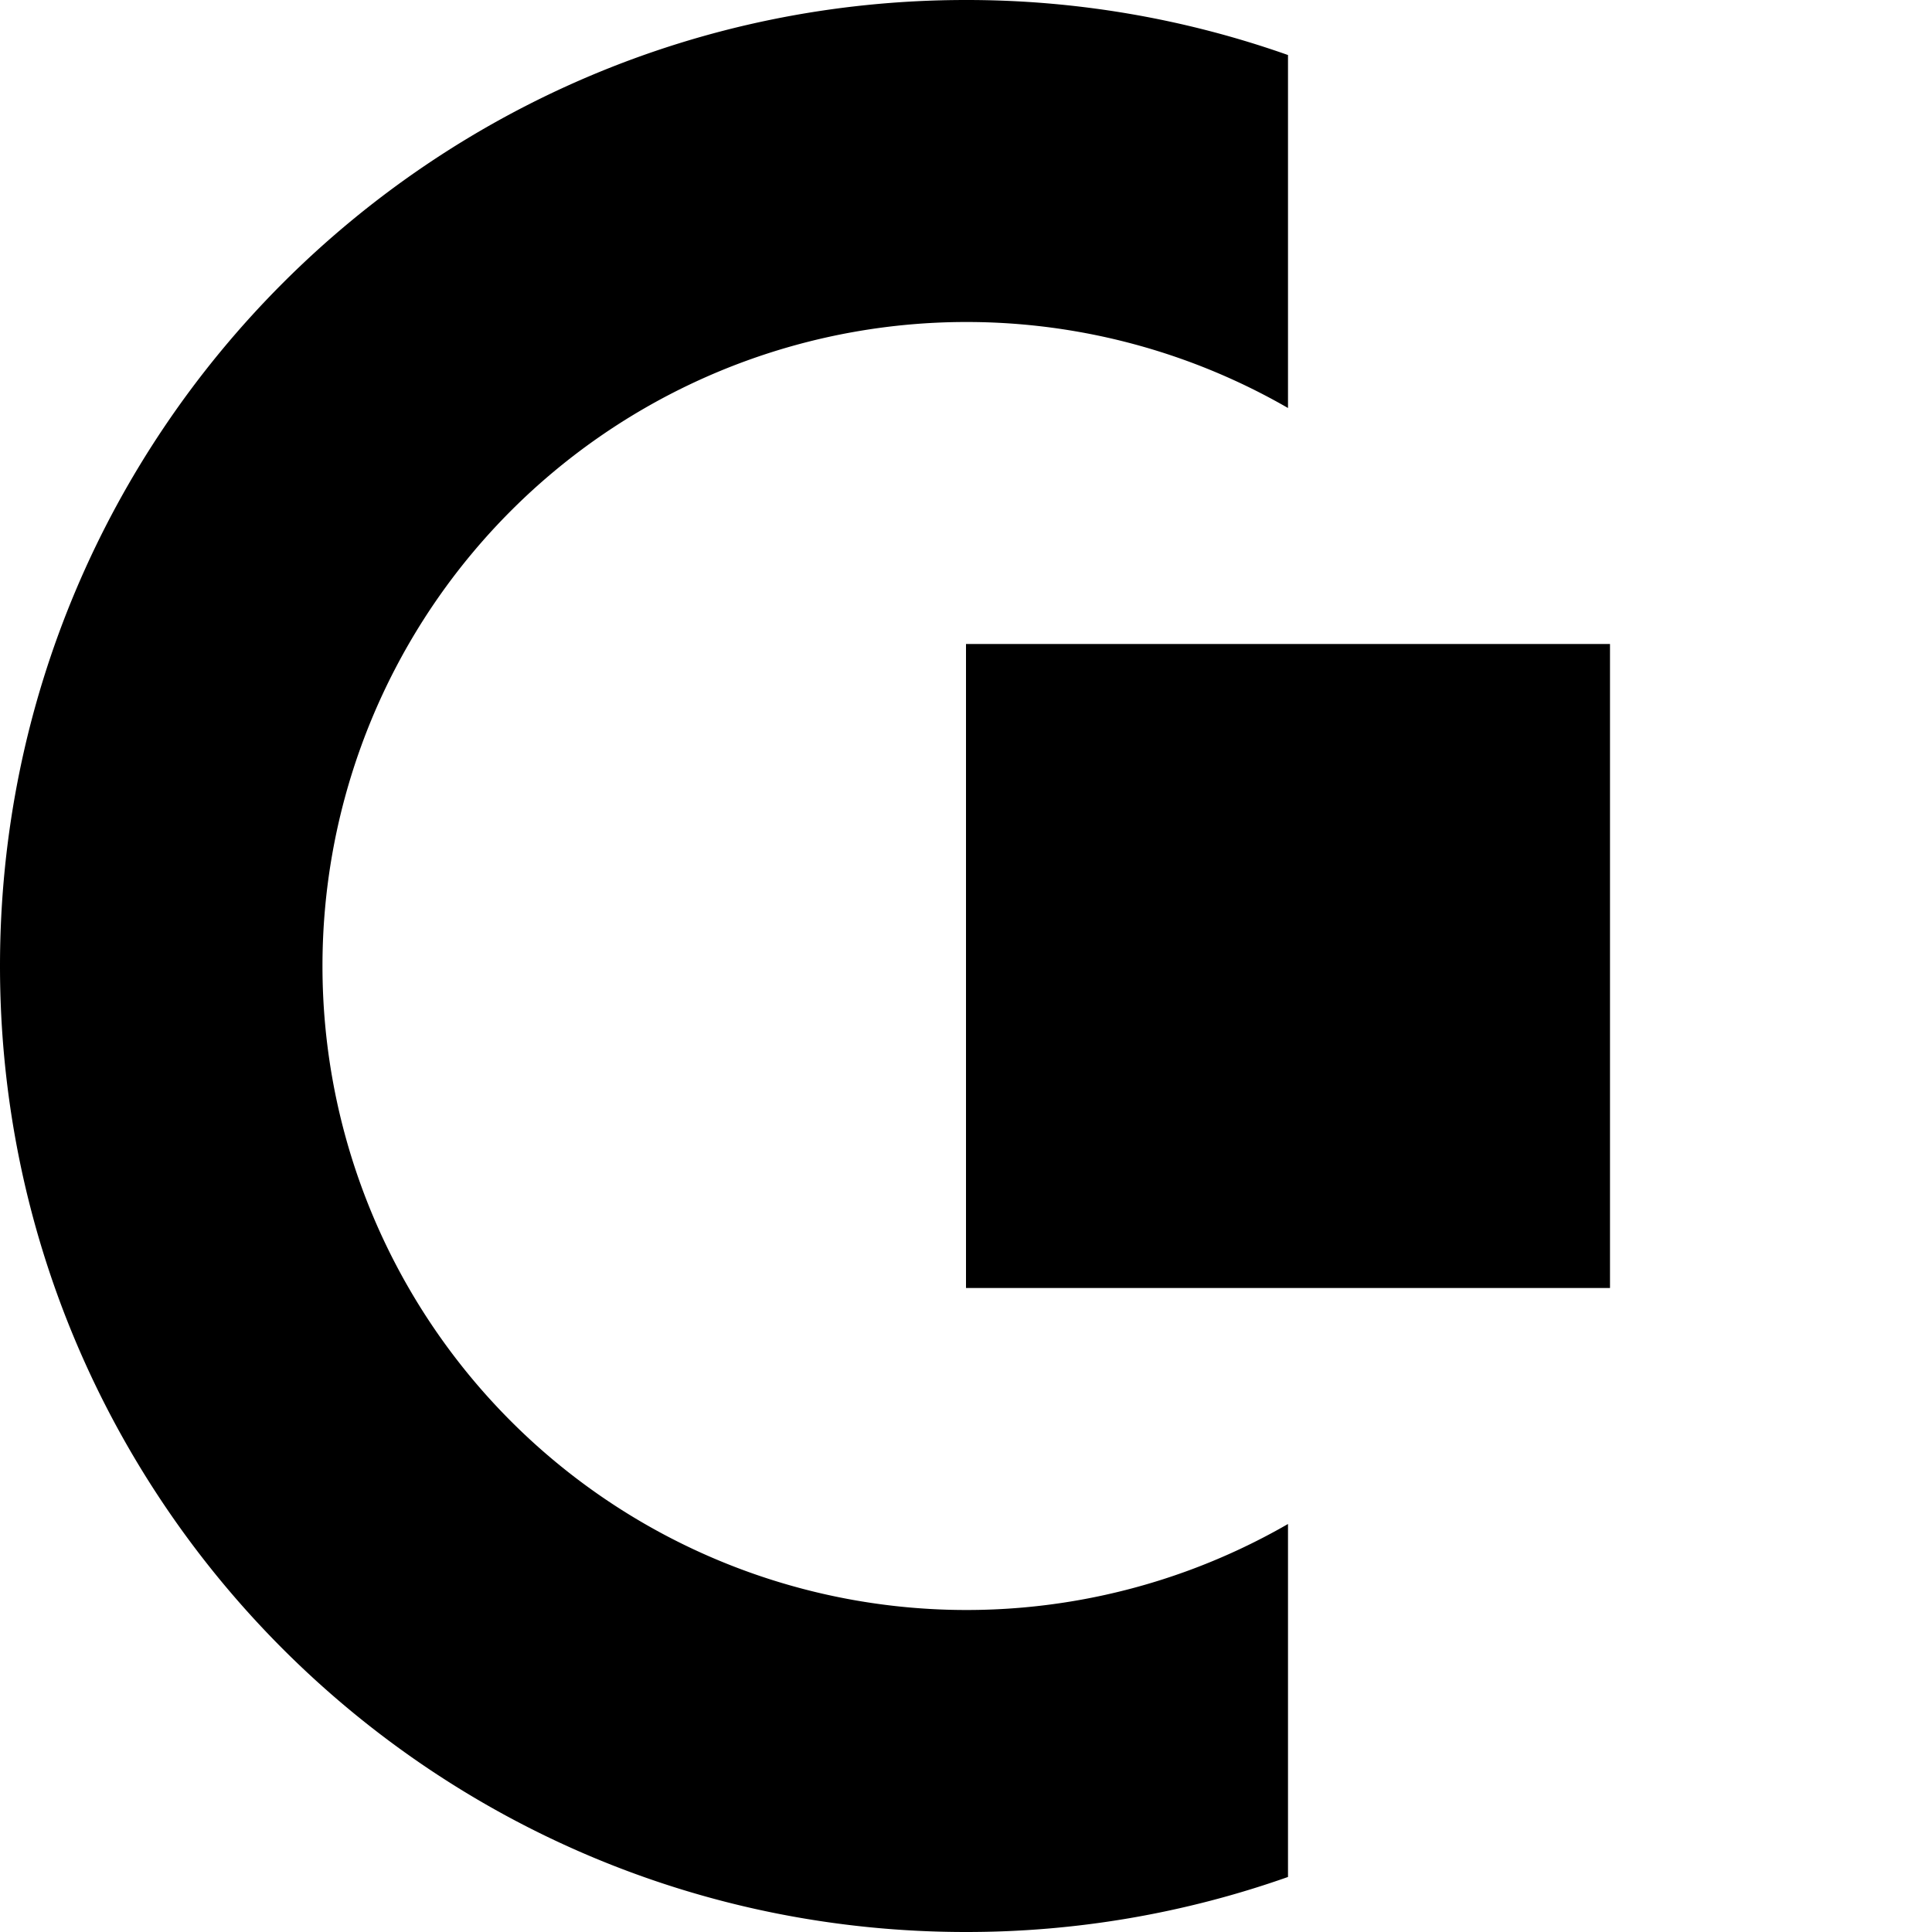 <svg xmlns="http://www.w3.org/2000/svg" viewBox="0 0 600 600"><title>Pictos_2020 v01</title><rect x="300" y="200" width="200" height="200"></rect><path d="M400,473.29a200,200,0,1,1,0-346.58V17.09A299.64,299.64,0,0,0,300,0C134.31,0,0,134.31,0,300S134.31,600,300,600a299.64,299.64,0,0,0,100-17.09Z"></path></svg>